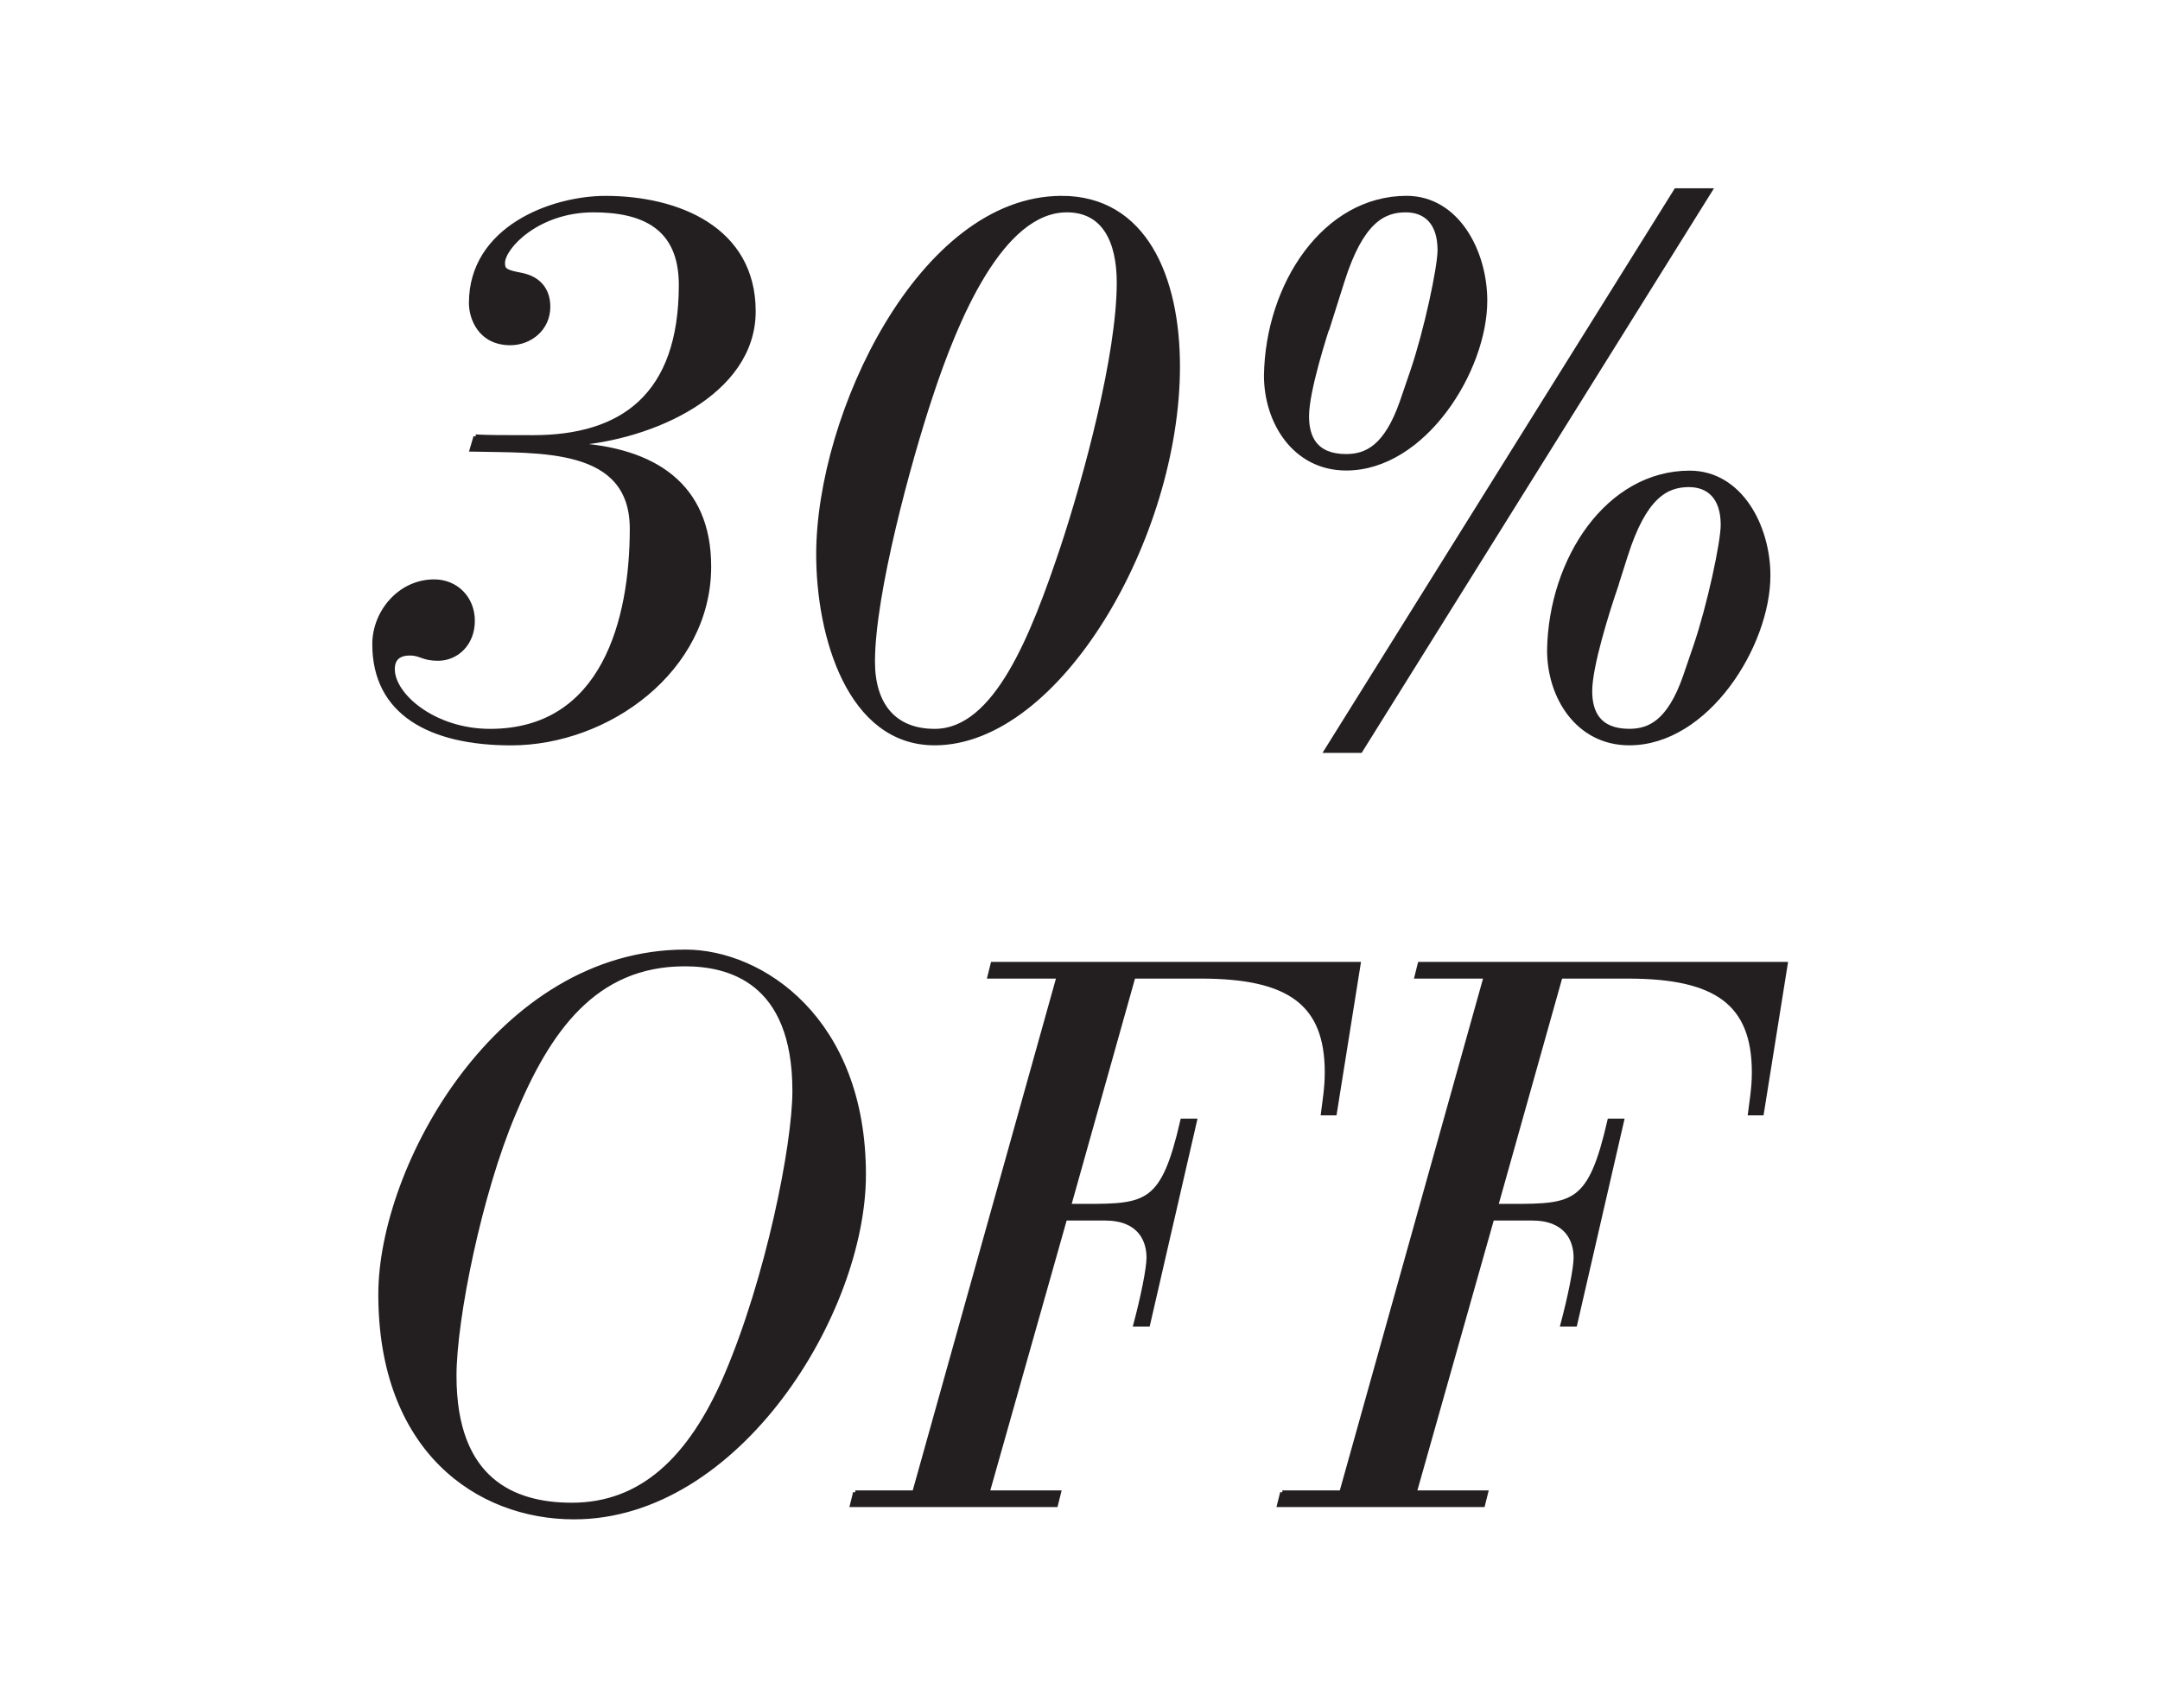 <?xml version="1.0" encoding="UTF-8"?>
<svg id="Capa_1" data-name="Capa 1" xmlns="http://www.w3.org/2000/svg" viewBox="0 0 492 389">
  <defs>
    <style>
      .cls-1 {
        fill: #231f20;
        stroke: #231f20;
        stroke-miterlimit: 10;
      }
    </style>
  </defs>
  <path class="cls-1" d="M108.34,99.46c2.58.17,6.88.17,13.07.17,20.29,0,33.71-9.46,33.71-34.74,0-13.41-8.94-17.02-19.95-17.02-12.73,0-20.64,8.43-20.64,12.04,0,1.72.69,2.06,4.3,2.75,4.13.86,6.02,3.61,6.02,7.22,0,4.99-4.13,8.26-8.6,8.26-6.88,0-8.94-5.68-8.94-9.11,0-17.03,18.4-23.91,30.61-23.91,16.51,0,33.71,7.05,33.71,25.8s-23.39,28.89-41.1,30.1v.34c18.4,1.03,30.96,9.11,30.96,27.69,0,23.56-23.04,40.24-45.06,40.24-18.4,0-31.13-6.88-31.13-22.53,0-7.4,5.85-14.28,13.59-14.28,4.99,0,8.77,3.78,8.77,8.94s-3.61,8.6-7.91,8.6c-3.44,0-3.96-1.2-6.36-1.2s-3.96,1.03-3.96,3.61c0,6.02,9.46,14.1,22.19,14.1,25.97,0,32.33-25.45,32.33-46.09,0-19.09-20.98-17.71-36.46-18.06l.86-2.92Z"/>
  <path class="cls-1" d="M241.79,45.11c18.92,0,26.48,18.06,26.48,38.35,0,38.87-27.17,85.82-55.38,85.82-19.43,0-26.48-24.42-26.48-42.99,0-31.82,23.39-81.17,55.38-81.17ZM212.9,166.53c13.93,0,22.36-21.5,29.24-42.13,5.16-15.65,12.73-43.51,12.73-60.02,0-9.29-3.27-16.51-11.87-16.51-14.96,0-25.28,24.94-30.96,42.13-4.99,14.96-13.24,45.23-13.24,60.71,0,9.8,4.81,15.82,14.1,15.82Z"/>
  <path class="cls-1" d="M320.38,45.11c11.52,0,17.89,12.21,17.89,23.39,0,15.82-13.93,38.18-31.64,38.18-11.69,0-18.23-10.49-18.23-21.15.34-20.81,13.41-40.42,31.99-40.42ZM303.52,71.08c-1.89,5.5-5.85,18.06-5.85,23.73,0,4.82,1.89,9.12,8.94,9.12,4.64,0,9.12-2.06,12.73-12.38l2.41-7.05c3.1-9.11,6.19-23.56,6.19-27.52,0-6.53-3.44-9.11-7.74-9.11-5.16,0-10.15,2.58-14.45,16.17l-2.23,7.05ZM381.77,43.39h7.74l-79.63,127.61h-7.74l79.63-127.61ZM384.87,107.71c11.52,0,17.89,12.21,17.89,23.39,0,15.82-13.93,38.18-31.64,38.18-11.7,0-18.23-10.49-18.23-21.15.34-20.81,13.41-40.42,31.99-40.42ZM368.02,133.68c-1.89,5.5-5.85,18.06-5.85,23.73,0,4.82,1.89,9.11,8.94,9.11,4.64,0,9.11-2.06,12.73-12.38l2.41-7.05c3.1-9.11,6.19-23.56,6.19-27.52,0-6.53-3.44-9.11-7.74-9.11-5.16,0-10.15,2.58-14.45,16.17l-2.24,7.05Z"/>
  <path class="cls-1" d="M196.74,267.56c0,31.5-28.7,78.04-65.97,78.04-22.05,0-44.1-15.4-44.1-50.75,0-29.05,26.95-78.04,69.47-78.04,17.32,0,40.6,15.4,40.6,50.75ZM165.42,313.41c9.45-22.05,15.57-52.5,15.57-64.92,0-25.2-15.05-28.87-25.02-28.87-20.65,0-31.15,15.22-39.02,34.12-7.7,18.2-13.47,46.72-13.47,59.67,0,23.8,13.47,29.4,26.77,29.4,15.75,0,26.95-10.32,35.17-29.4Z"/>
  <path class="cls-1" d="M194.81,340.01h13.47l32.9-117.59h-15.75l.7-2.8h83.29l-5.42,33.95h-2.62c.35-2.8.87-5.77.87-9.28,0-15.75-8.57-21.87-28.7-21.87h-15.4l-14.7,52.32h3.67c14.17,0,17.85-.35,22.22-19.42h2.8l-10.67,46.37h-2.8c1.58-5.95,2.98-12.6,2.98-15.23,0-4.02-2.1-8.93-9.97-8.93h-9.1l-17.67,62.47h16.27l-.7,2.8h-46.37l.7-2.8Z"/>
  <path class="cls-1" d="M292.09,340.01h13.47l32.9-117.59h-15.75l.7-2.8h83.29l-5.43,33.95h-2.62c.35-2.8.88-5.77.88-9.28,0-15.75-8.57-21.87-28.7-21.87h-15.4l-14.7,52.32h3.67c14.17,0,17.85-.35,22.22-19.42h2.8l-10.67,46.37h-2.8c1.58-5.95,2.98-12.6,2.98-15.23,0-4.02-2.1-8.93-9.97-8.93h-9.1l-17.67,62.47h16.27l-.7,2.8h-46.37l.7-2.8Z"/>
</svg>
